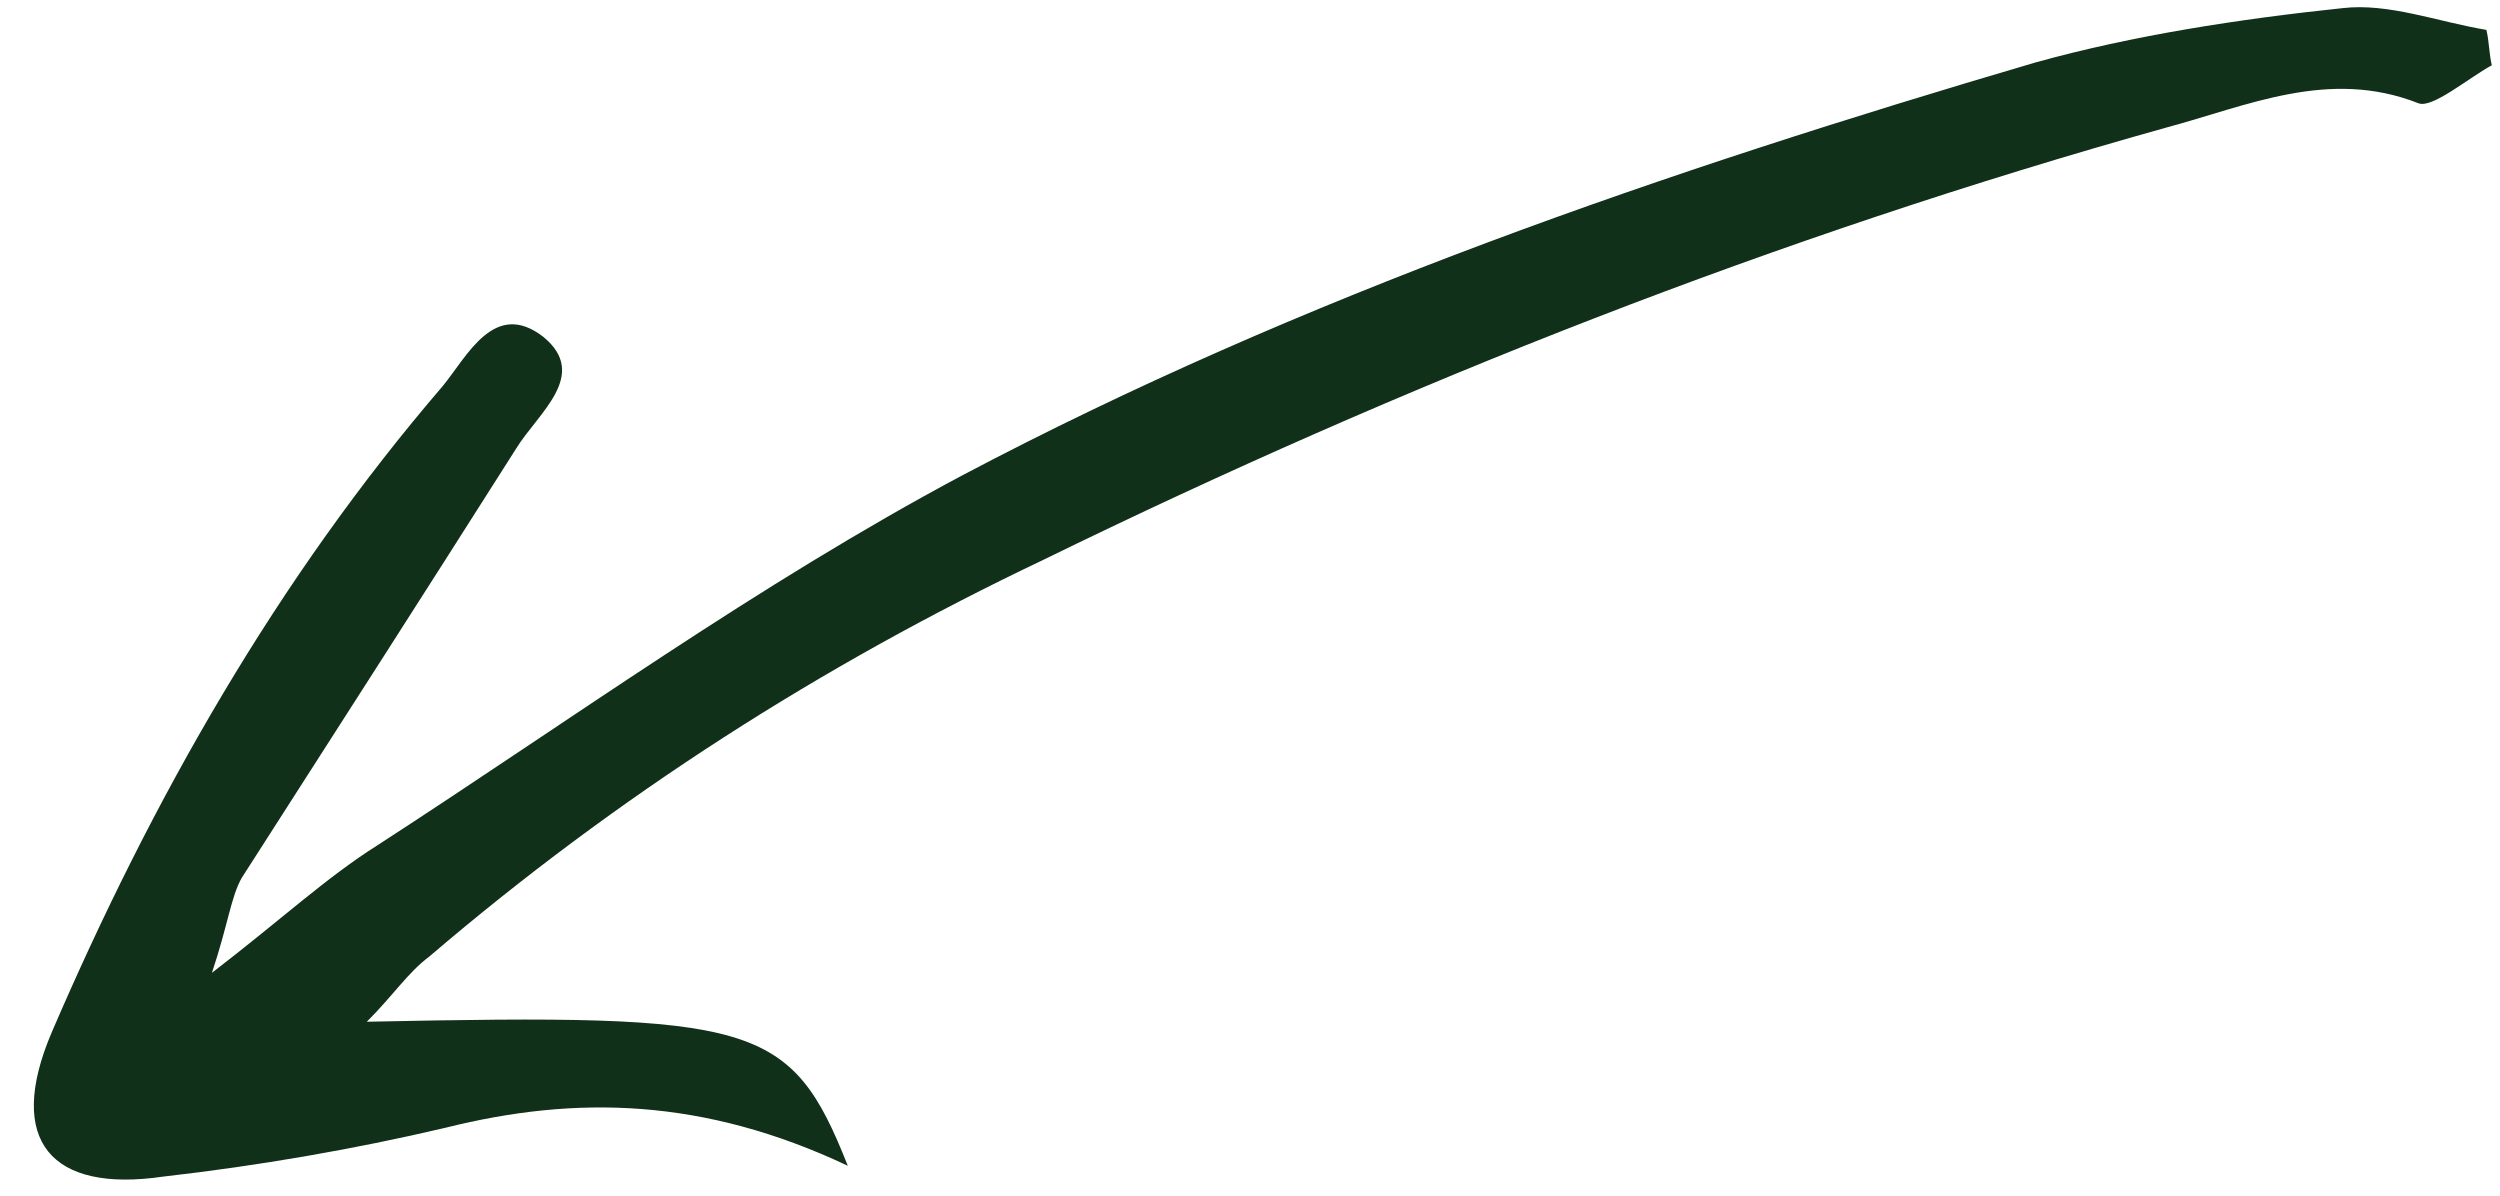 <svg width="92" height="44" viewBox="0 0 92 44" fill="none" xmlns="http://www.w3.org/2000/svg">
<g clip-path="url(#clip0_634_1339)">
<g clip-path="url(#clip1_634_1339)">
<g clip-path="url(#clip2_634_1339)">
<path d="M31.199 42.9C29.099 37.6 27.799 37.3 13.499 37.6C14.499 36.6 14.999 35.8 15.799 35.2C22.699 29.3 30.199 24.5 38.399 20.6C51.699 14.1 65.399 8.7 79.699 4.7C82.699 3.9 85.699 2.5 88.999 3.8C89.499 4 90.799 2.9 91.699 2.4C91.599 2 91.599 1.5 91.499 1.1C89.699 0.8 87.899 0.1 86.199 0.3C82.399 0.7 78.499 1.3 74.899 2.3C61.299 6.3 47.899 10.9 35.399 17.5C27.899 21.5 20.999 26.5 13.899 31.1C11.999 32.3 10.399 33.8 7.799 35.8C8.399 34 8.499 33 8.899 32.3C12.299 27 15.699 21.7 18.999 16.5C19.799 15.2 21.699 13.8 19.999 12.4C18.199 11 17.199 13.1 16.299 14.2C10.199 21.3 5.599 29.4 1.899 38C0.199 42 1.899 43.9 5.999 43.3C9.499 42.9 12.999 42.3 16.399 41.5C21.199 40.3 25.899 40.4 31.199 42.9Z" fill="#103019"/>
</g>
</g>
</g>
<defs>
<clipPath id="clip0_634_1339">
<rect width="91" height="44" fill="white" transform="translate(0.699)"/>
</clipPath>
<clipPath id="clip1_634_1339">
<rect width="91" height="44" fill="white" transform="translate(0.699)"/>
</clipPath>
<clipPath id="clip2_634_1339">
<rect width="91" height="44" fill="white" transform="translate(0.699)"/>
</clipPath>
</defs>
</svg>
